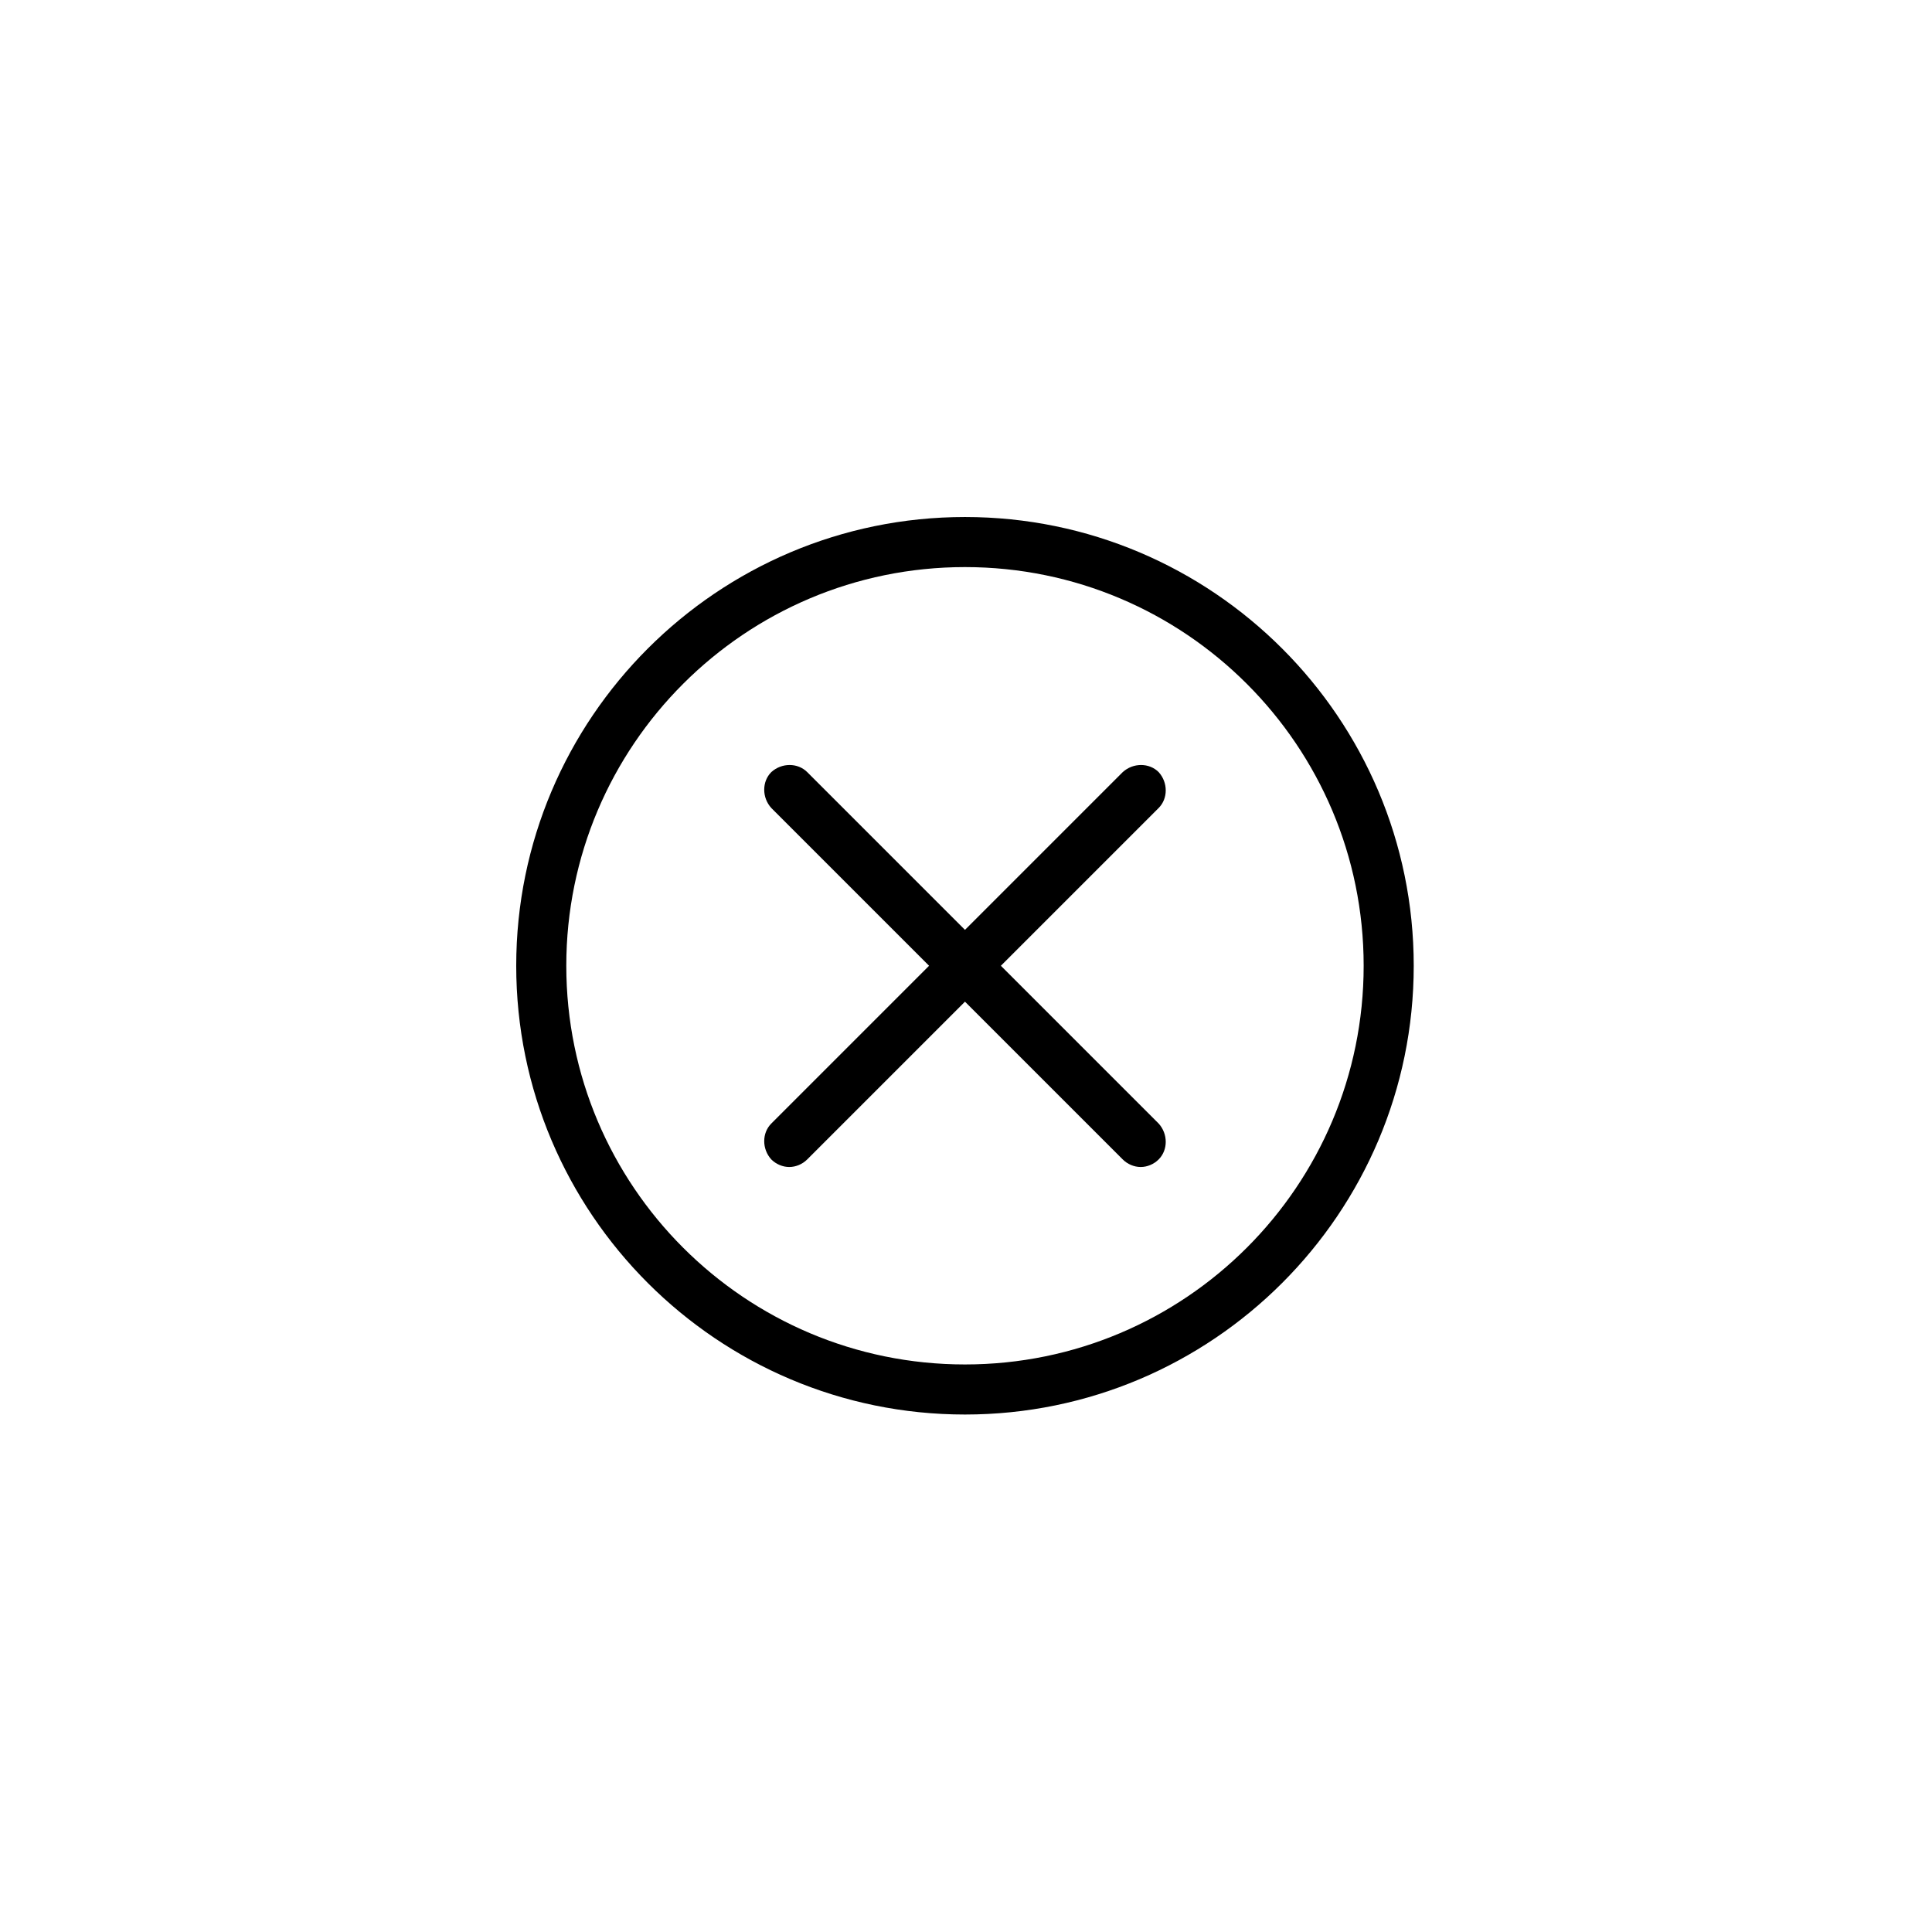 <svg xmlns="http://www.w3.org/2000/svg" width="500" height="500" viewBox="0 0 500 500"><g transform="translate(133.598,133.803)translate(116.151,116.151)rotate(0)translate(-116.151,-116.151) scale(2.445,2.445)" opacity="1"><defs class="defs"/><path transform="translate(-2.5,-2.5)" d="M70.5,29.5c-1,-1 -2.7,-1 -3.8,0l-16.7,16.7l-16.7,-16.7c-1,-1 -2.7,-1 -3.8,0c-1,1 -1,2.7 0,3.8l16.7,16.7l-16.7,16.7c-1,1 -1,2.7 0,3.8c0.5,0.5 1.2,0.8 1.9,0.8c0.7,0 1.4,-0.3 1.9,-0.8l16.7,-16.7l16.7,16.7c0.5,0.5 1.2,0.8 1.9,0.8c0.7,0 1.4,-0.3 1.9,-0.8c1,-1 1,-2.7 0,-3.8l-16.7,-16.7l16.7,-16.7c1,-1 1,-2.7 0,-3.8zM50,2.5c-26.2,0 -47.5,21.3 -47.5,47.5c0,26.2 21.3,47.5 47.5,47.5c26.2,0 47.5,-21.3 47.5,-47.5c0,-26.2 -21.3,-47.5 -47.5,-47.5zM50,92.2c-23.3,0 -42.2,-18.9 -42.2,-42.2c0,-23.3 18.9,-42.2 42.2,-42.2c23.3,0 42.2,18.9 42.2,42.2c0,23.3 -18.9,42.2 -42.2,42.2z" fill="#000000" class="fill c1"/></g></svg>